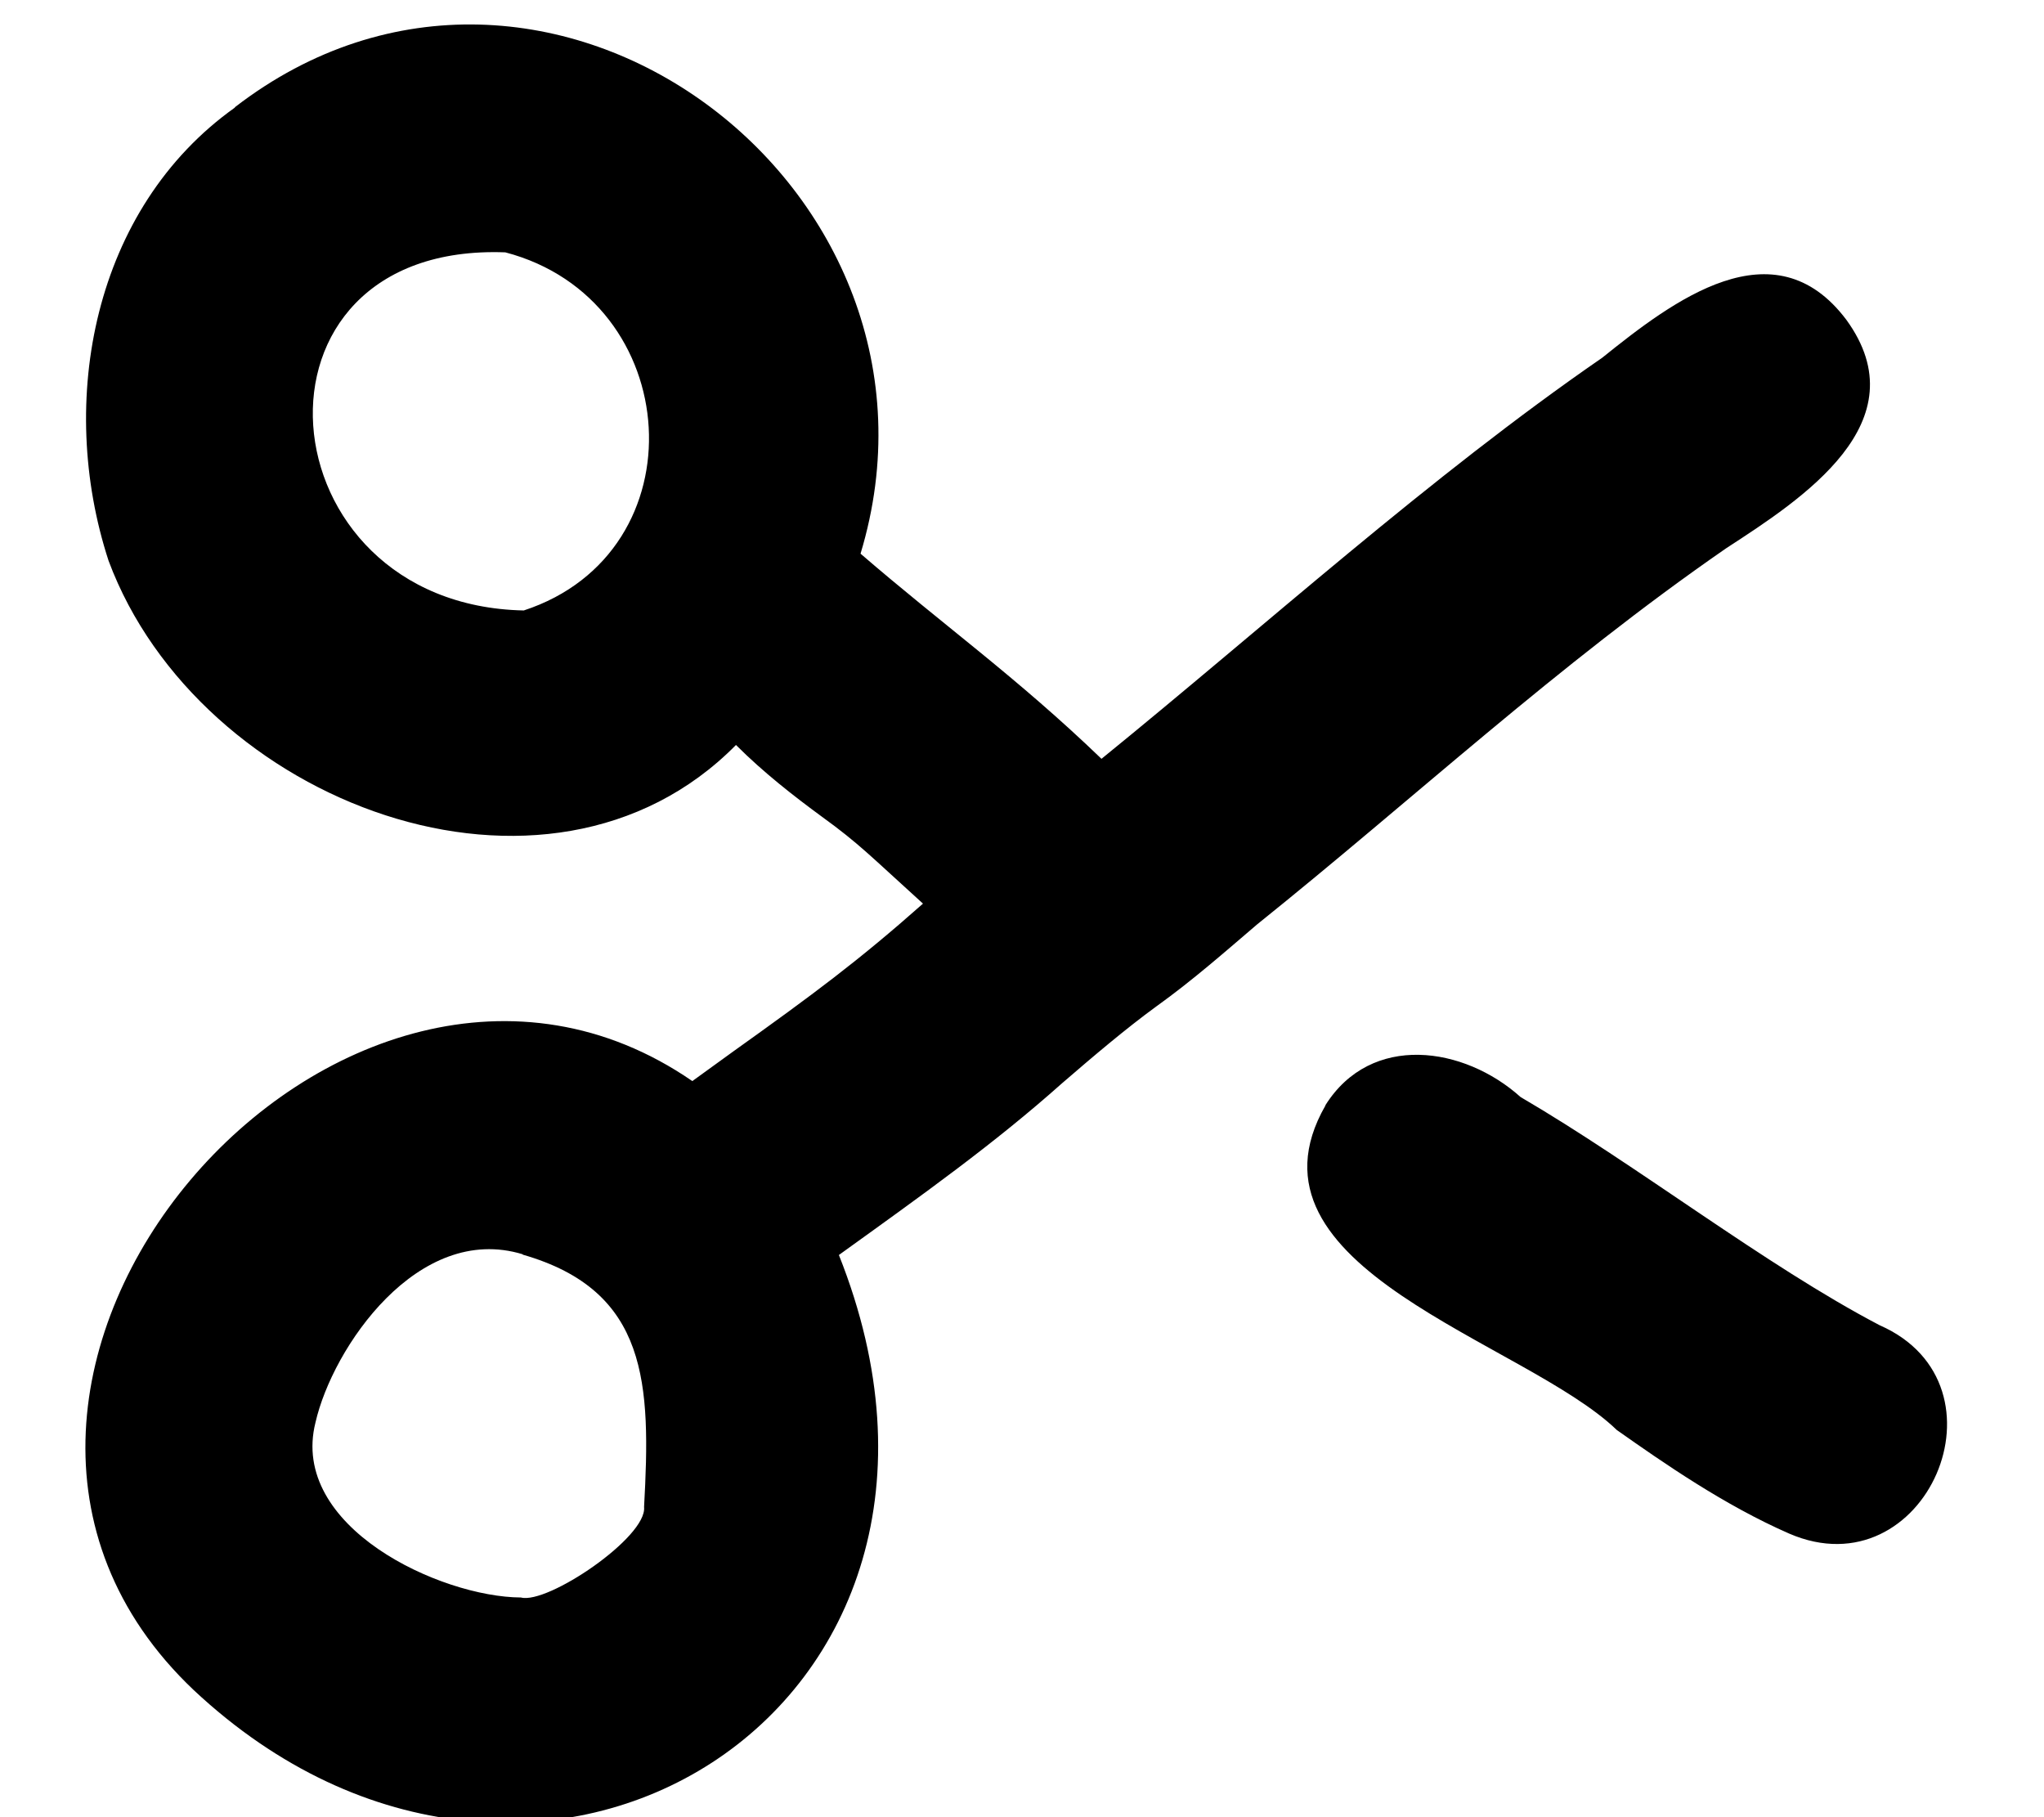<svg xmlns="http://www.w3.org/2000/svg" viewBox="0 0 576 512"><!--! Font Awesome Pro 7.0.0 by @fontawesome - https://fontawesome.com License - https://fontawesome.com/license (Commercial License) Copyright 2025 Fonticons, Inc. --><path fill="currentColor" d="M66.2 30.2c87.4-67.4 207.5 22.7 176.3 125.8 23.4 20.2 44 34.8 67.9 57.8 46.3-37.6 92.5-79.5 141.1-113 19.9-16 48.4-37.8 68.8-10.7 21 28.9-12.5 50.5-33.9 64.4-47.7 33-87.6 70.2-132.2 106-8.9 7.6-18.2 15.8-28.4 23.1-8.5 6.2-17.7 14-26.5 21.6-19.2 17.1-39 31.2-62.9 48.4 51.1 128.3-86 212.3-181.8 122.6-91.3-86.5 41.9-239.5 140.5-171.6 3.6-2.6 7.6-5.5 11.6-8.4 22.4-16 35.1-25.4 53.4-41.6-14.8-13.4-18-16.9-28.5-24.5-7.9-5.8-16.4-12.4-24.2-20.2-53.1 53.8-151.4 16.3-176.8-51.9-14.7-45-4.3-99.3 35.6-127.7zm76.2 40.9c-77.3-2.9-68.8 99.4 5.2 100.9 50.1-16.4 45.5-87.6-5.2-100.9zM373.5 311.4c12.9-20.5 39.1-16.6 55-2.3 32.9 19.2 68.9 47.4 101.2 64.3 38.3 16.8 12.9 75.3-25.5 58.7-18.3-8-35.4-19.9-48.6-29.2-25.9-25-108.4-45.5-82.1-91.4zm-226.2 42c-29.5-9-53.6 26.3-58.4 47.4-7.4 29.4 35.2 49.2 57.9 49.3 7.5 2 35.6-17 34.7-25.5 1.9-34.6 1.3-60.9-34.2-71.1z"/></svg>